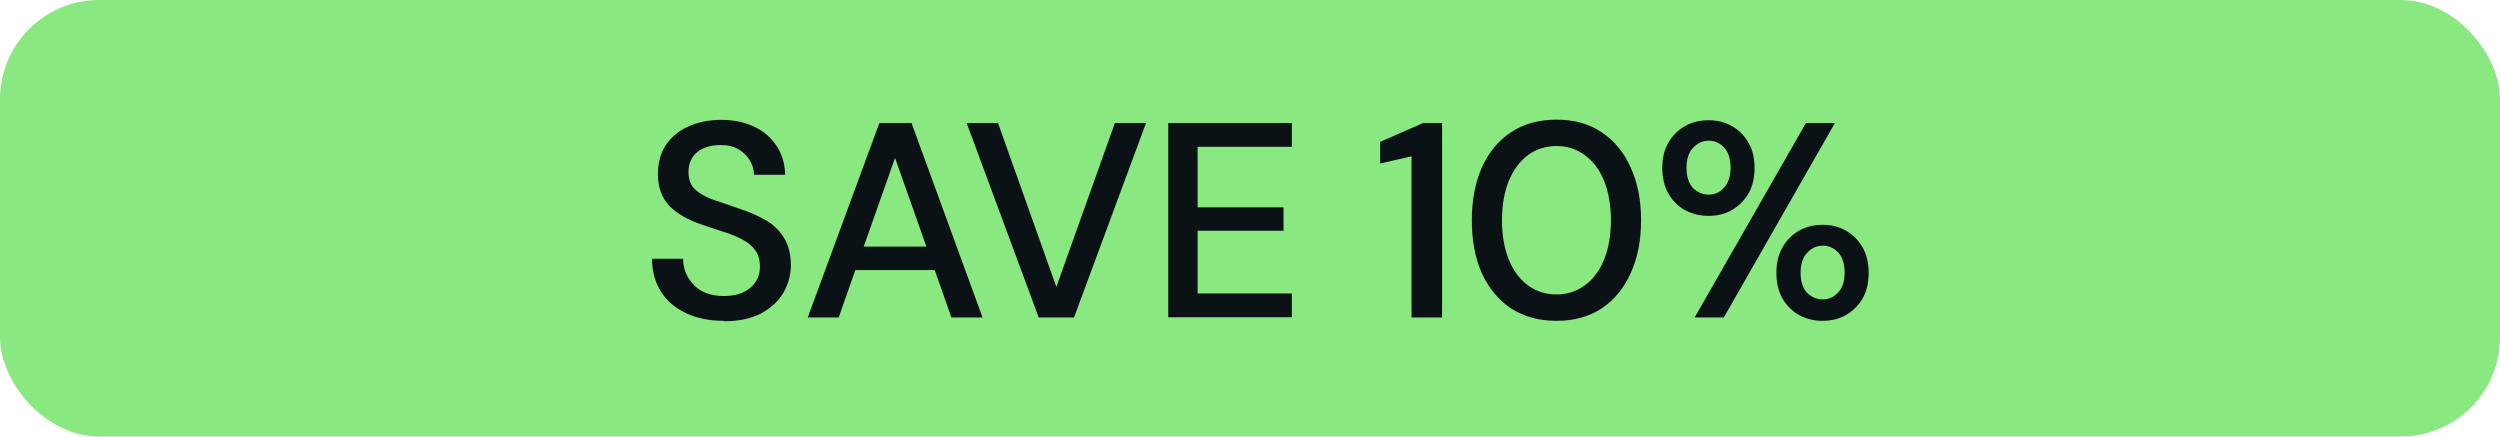 <?xml version="1.0" encoding="UTF-8"?>
<svg id="Layer_1" data-name="Layer 1" xmlns="http://www.w3.org/2000/svg" viewBox="0 0 126 22">
  <defs>
    <style>
      .cls-1 {
        fill: #0b1215;
      }

      .cls-2 {
        fill: #89e880;
      }
    </style>
  </defs>
  <rect class="cls-2" width="126" height="22" rx="5" ry="5"/>
  <path class="cls-1" d="M36.48,16.17c-.72,0-1.35-.13-1.89-.38-.54-.25-.97-.61-1.27-1.08-.3-.47-.45-1.02-.46-1.67h1.57c0,.52.19.97.55,1.33.35.36.85.55,1.5.55.57,0,1.01-.14,1.33-.41.33-.28.49-.63.49-1.06,0-.35-.08-.63-.24-.84-.15-.21-.36-.39-.63-.53-.26-.14-.56-.27-.91-.38-.35-.11-.71-.23-1.09-.36-.76-.25-1.33-.58-1.71-.98-.37-.4-.56-.93-.56-1.58,0-.55.12-1.03.38-1.44.27-.41.64-.73,1.12-.95.49-.23,1.05-.35,1.69-.35s1.19.12,1.67.35c.49.23.86.56,1.13.98.27.41.41.89.42,1.44h-1.57c0-.25-.07-.49-.2-.71-.13-.23-.32-.42-.57-.57-.25-.15-.56-.22-.92-.22-.47,0-.85.11-1.16.35-.3.24-.45.58-.45,1.01,0,.38.11.68.34.88.22.21.53.38.92.52.39.13.84.28,1.34.46.49.16.92.35,1.3.57.38.22.69.52.91.88.23.36.35.83.35,1.39,0,.49-.13.96-.38,1.39-.25.42-.63.77-1.13,1.04-.5.26-1.12.39-1.86.39ZM40.71,16l3.61-9.8h1.62l3.58,9.8h-1.57l-.84-2.39h-4l-.84,2.39h-1.57ZM43.53,12.43h3.16l-1.58-4.47-1.58,4.47ZM52.35,16l-3.63-9.8h1.58l2.94,8.26,2.95-8.26h1.57l-3.63,9.8h-1.79ZM58.88,16V6.2h6.23v1.2h-4.75v3.05h4.33v1.18h-4.33v3.16h4.75v1.2h-6.23ZM71.14,16V7.88l-1.58.36v-1.09l2.17-.95h.95v9.8h-1.54ZM78.45,16.17c-.89,0-1.65-.21-2.3-.63-.64-.43-1.12-1.02-1.47-1.78-.34-.77-.5-1.65-.5-2.66s.17-1.89.5-2.65c.35-.77.83-1.36,1.47-1.78.64-.43,1.41-.64,2.3-.64s1.65.21,2.28.64c.63.42,1.12,1.01,1.46,1.78.35.76.52,1.64.52,2.65s-.17,1.89-.52,2.66c-.34.76-.82,1.35-1.46,1.78-.64.42-1.4.63-2.28.63ZM78.45,14.84c.53,0,1-.15,1.41-.45.42-.3.75-.73.98-1.29.23-.56.35-1.23.35-2s-.12-1.44-.35-2c-.23-.56-.56-.99-.98-1.29-.41-.3-.88-.45-1.41-.45s-1.02.15-1.43.45c-.41.3-.73.73-.97,1.29-.23.56-.35,1.23-.35,2s.12,1.44.35,2c.23.56.56.99.97,1.29.41.3.89.45,1.43.45ZM86.11,10.88c-.44,0-.83-.1-1.19-.29-.35-.2-.62-.47-.83-.83-.21-.36-.31-.8-.31-1.3s.1-.92.31-1.27c.2-.36.49-.64.84-.84.36-.2.75-.29,1.19-.29s.82.1,1.16.29c.36.2.64.48.84.84.21.35.31.78.31,1.27s-.1.94-.31,1.3c-.21.35-.49.63-.84.83-.34.2-.74.29-1.18.29ZM85.41,16l5.61-9.8h1.46l-5.6,9.8h-1.47ZM86.11,9.81c.3,0,.56-.11.77-.34.22-.23.34-.57.34-1.02s-.11-.78-.32-1.01c-.21-.23-.48-.35-.78-.35s-.56.12-.78.35c-.22.22-.34.56-.34,1.01s.11.79.32,1.02c.22.22.49.34.8.34ZM91.86,16.17c-.44,0-.83-.1-1.19-.29-.34-.2-.62-.47-.83-.83-.21-.36-.31-.8-.31-1.3s.1-.92.31-1.29c.21-.36.49-.64.84-.84.36-.2.75-.29,1.19-.29s.82.1,1.16.29c.35.2.63.48.84.84.21.36.31.79.31,1.29s-.1.94-.31,1.3c-.21.35-.49.63-.84.83-.35.2-.74.29-1.18.29ZM91.86,15.09c.3,0,.56-.11.77-.34.22-.22.34-.56.34-1.01s-.11-.78-.32-1.01c-.22-.23-.48-.35-.78-.35s-.56.12-.78.35c-.22.22-.34.56-.34,1.01s.11.78.32,1.01c.22.22.49.34.8.34Z"/>
</svg>